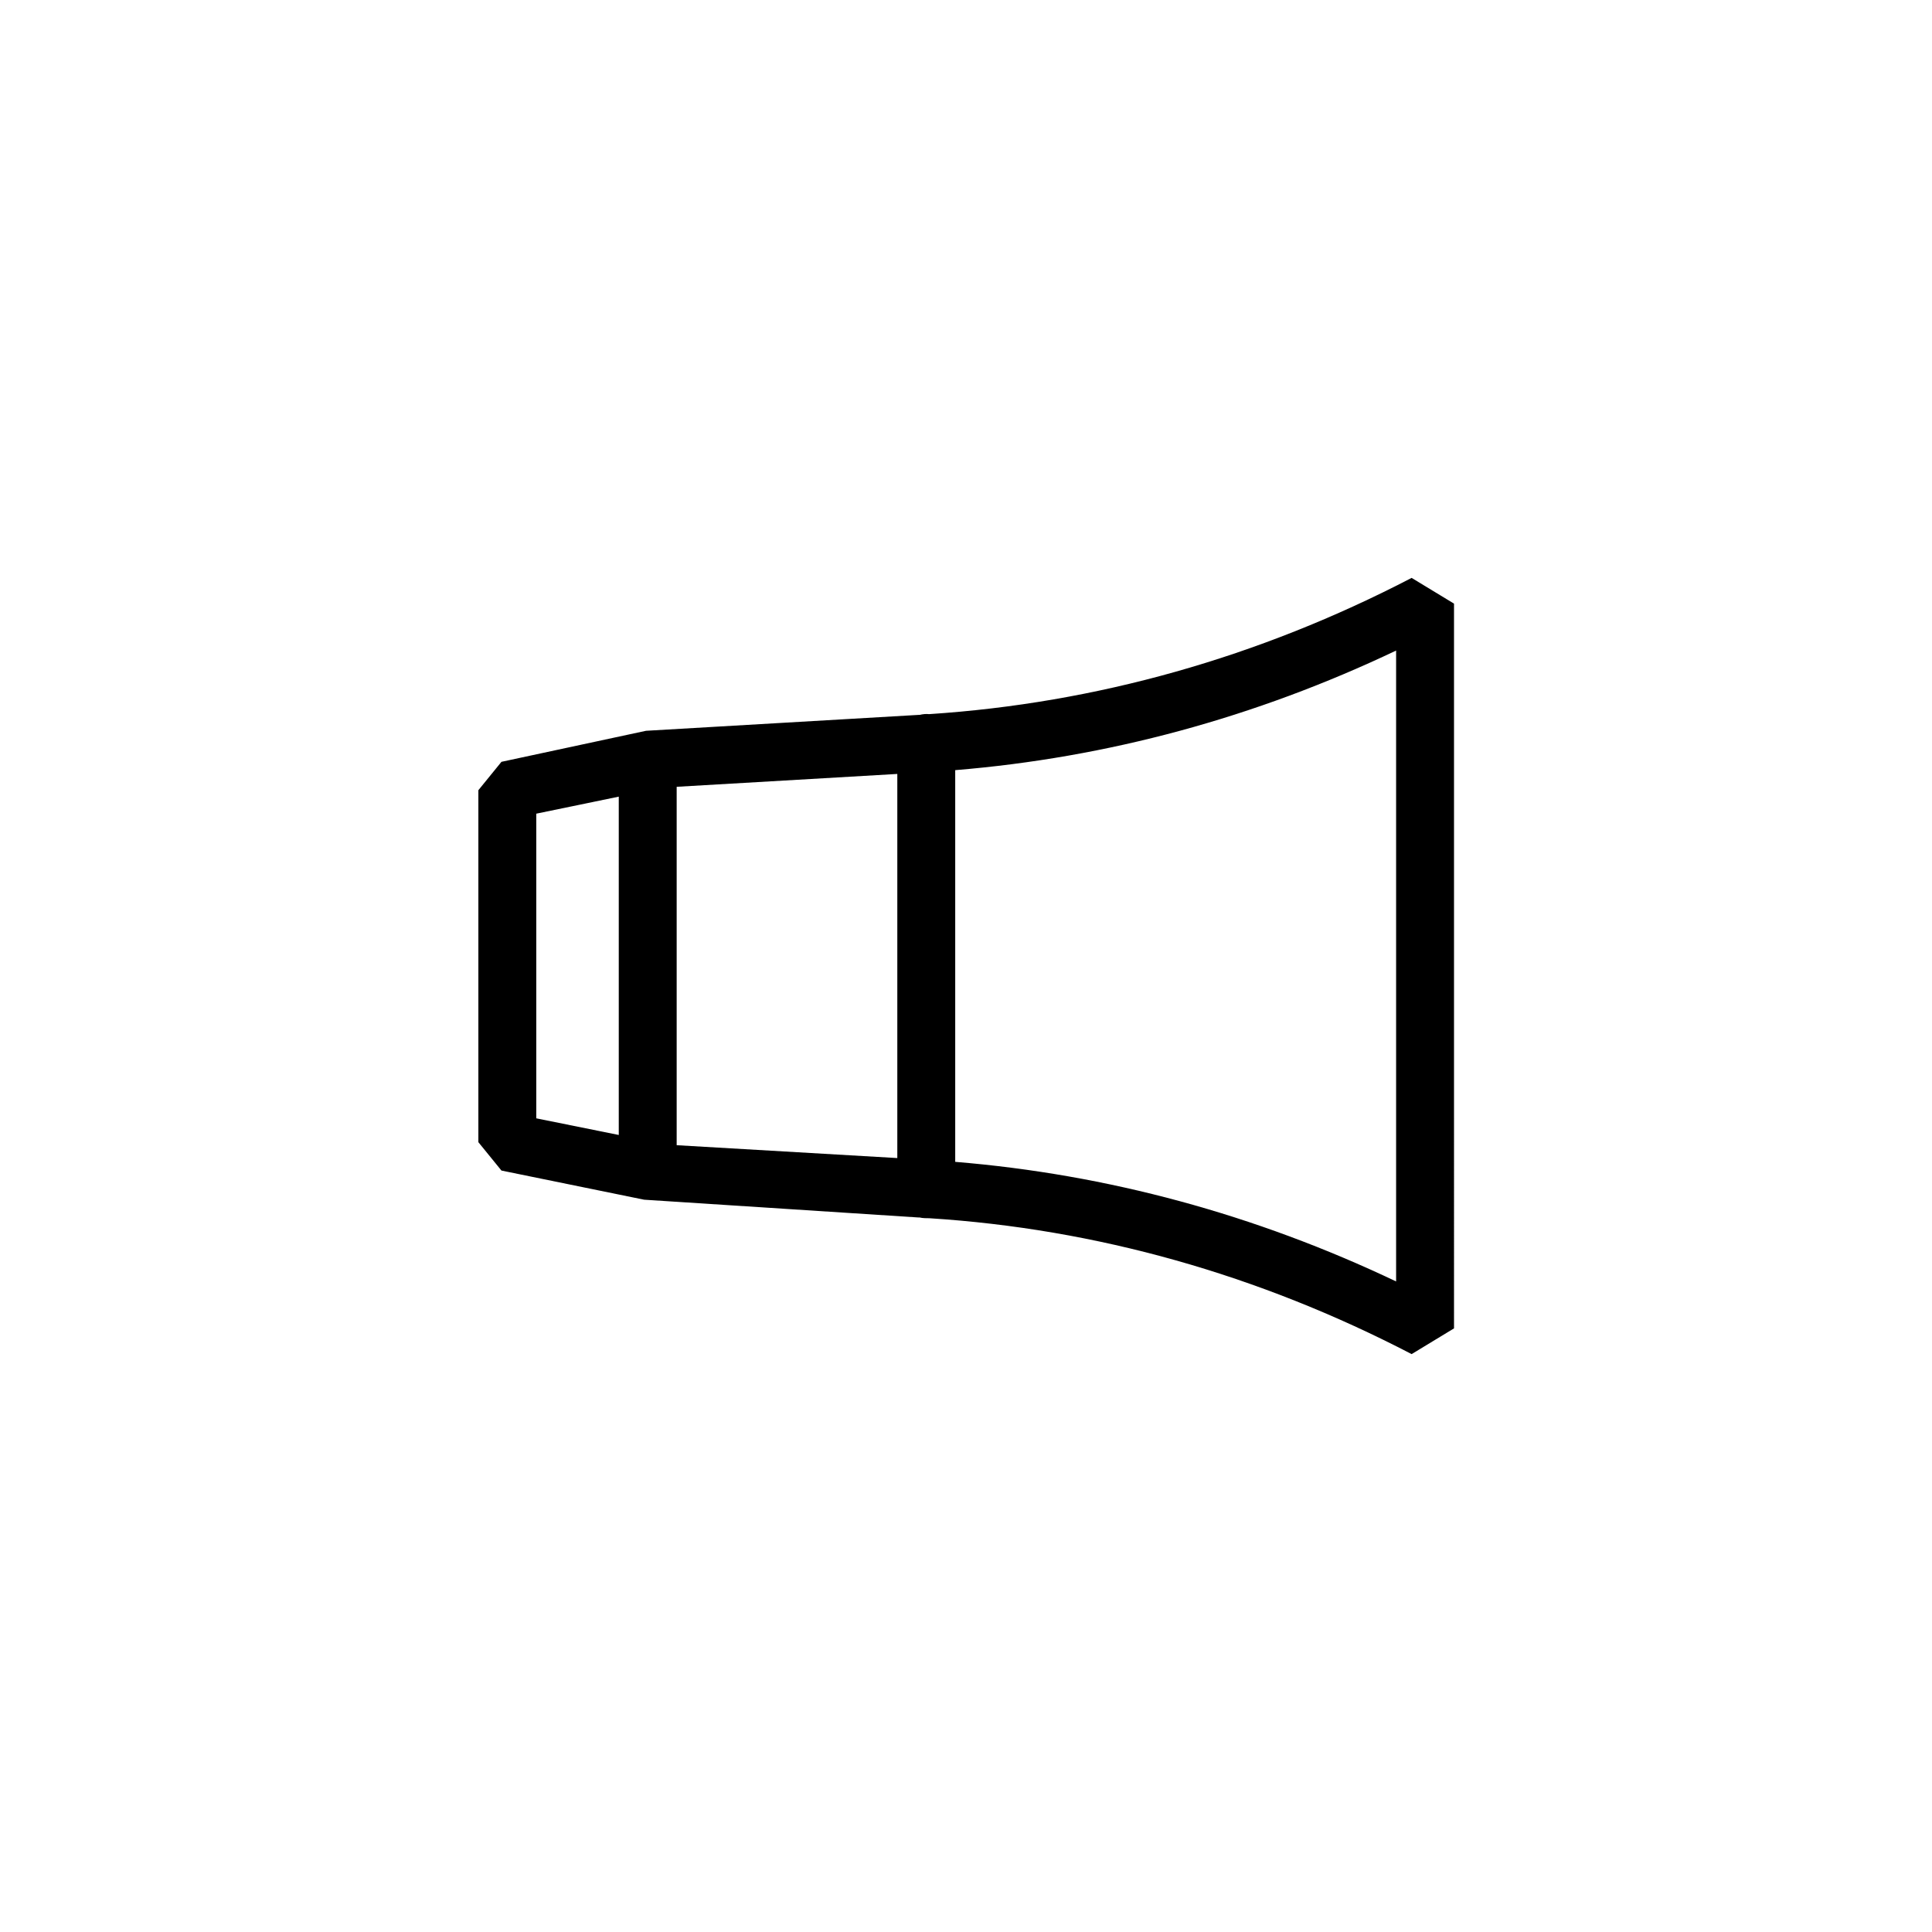 <?xml version="1.0" encoding="utf-8"?>
<!-- Generator: Adobe Illustrator 23.0.1, SVG Export Plug-In . SVG Version: 6.00 Build 0)  -->
<svg version="1.1" id="Ebene_1" xmlns="http://www.w3.org/2000/svg" xmlns:xlink="http://www.w3.org/1999/xlink" x="0px" y="0px"
	 viewBox="0 0 51.05 51.05" style="enable-background:new 0 0 51.05 51.05;" xml:space="preserve">
<g>
	<!-- <path class="st0" d="M25.53,0C11.45,0,0,11.45,0,25.53C0,39.6,11.45,51.05,25.53,51.05S51.05,39.6,51.05,25.53
		C51.05,11.45,39.6,0,25.53,0z M25.53,50C12.03,50,1.05,39.02,1.05,25.53c0-13.5,10.98-24.47,24.47-24.47S50,12.03,50,25.53
		C50,39.02,39.02,50,25.53,50z"/> -->
	<path class="st0" d="M24.55,18.87c-0.08-0.01-0.17,0-0.25,0.02c-0.01,0-0.02,0-0.03,0l-7.2,0.42l-3.82,0.82l-0.61,0.75v9.3
		l0.61,0.75l3.77,0.77l7.25,0.47h0c0.01,0,0.02,0,0.03,0c0.08,0.02,0.18,0.02,0.26,0.02c4.41,0.28,8.7,1.49,12.74,3.59l1.12-0.68
		V15.95l-1.12-0.68C33.26,17.37,28.97,18.58,24.55,18.87z M14.17,29.55V21.5l2.18-0.45l0,8.94L14.17,29.55z M23.71,30.6l-5.83-0.34
		l0-9.47l5.83-0.34V30.6z M36.89,33.86c-3.72-1.77-7.63-2.83-11.65-3.16V20.35c4.02-0.33,7.93-1.39,11.65-3.16V33.86z"/>
</g>
</svg>
